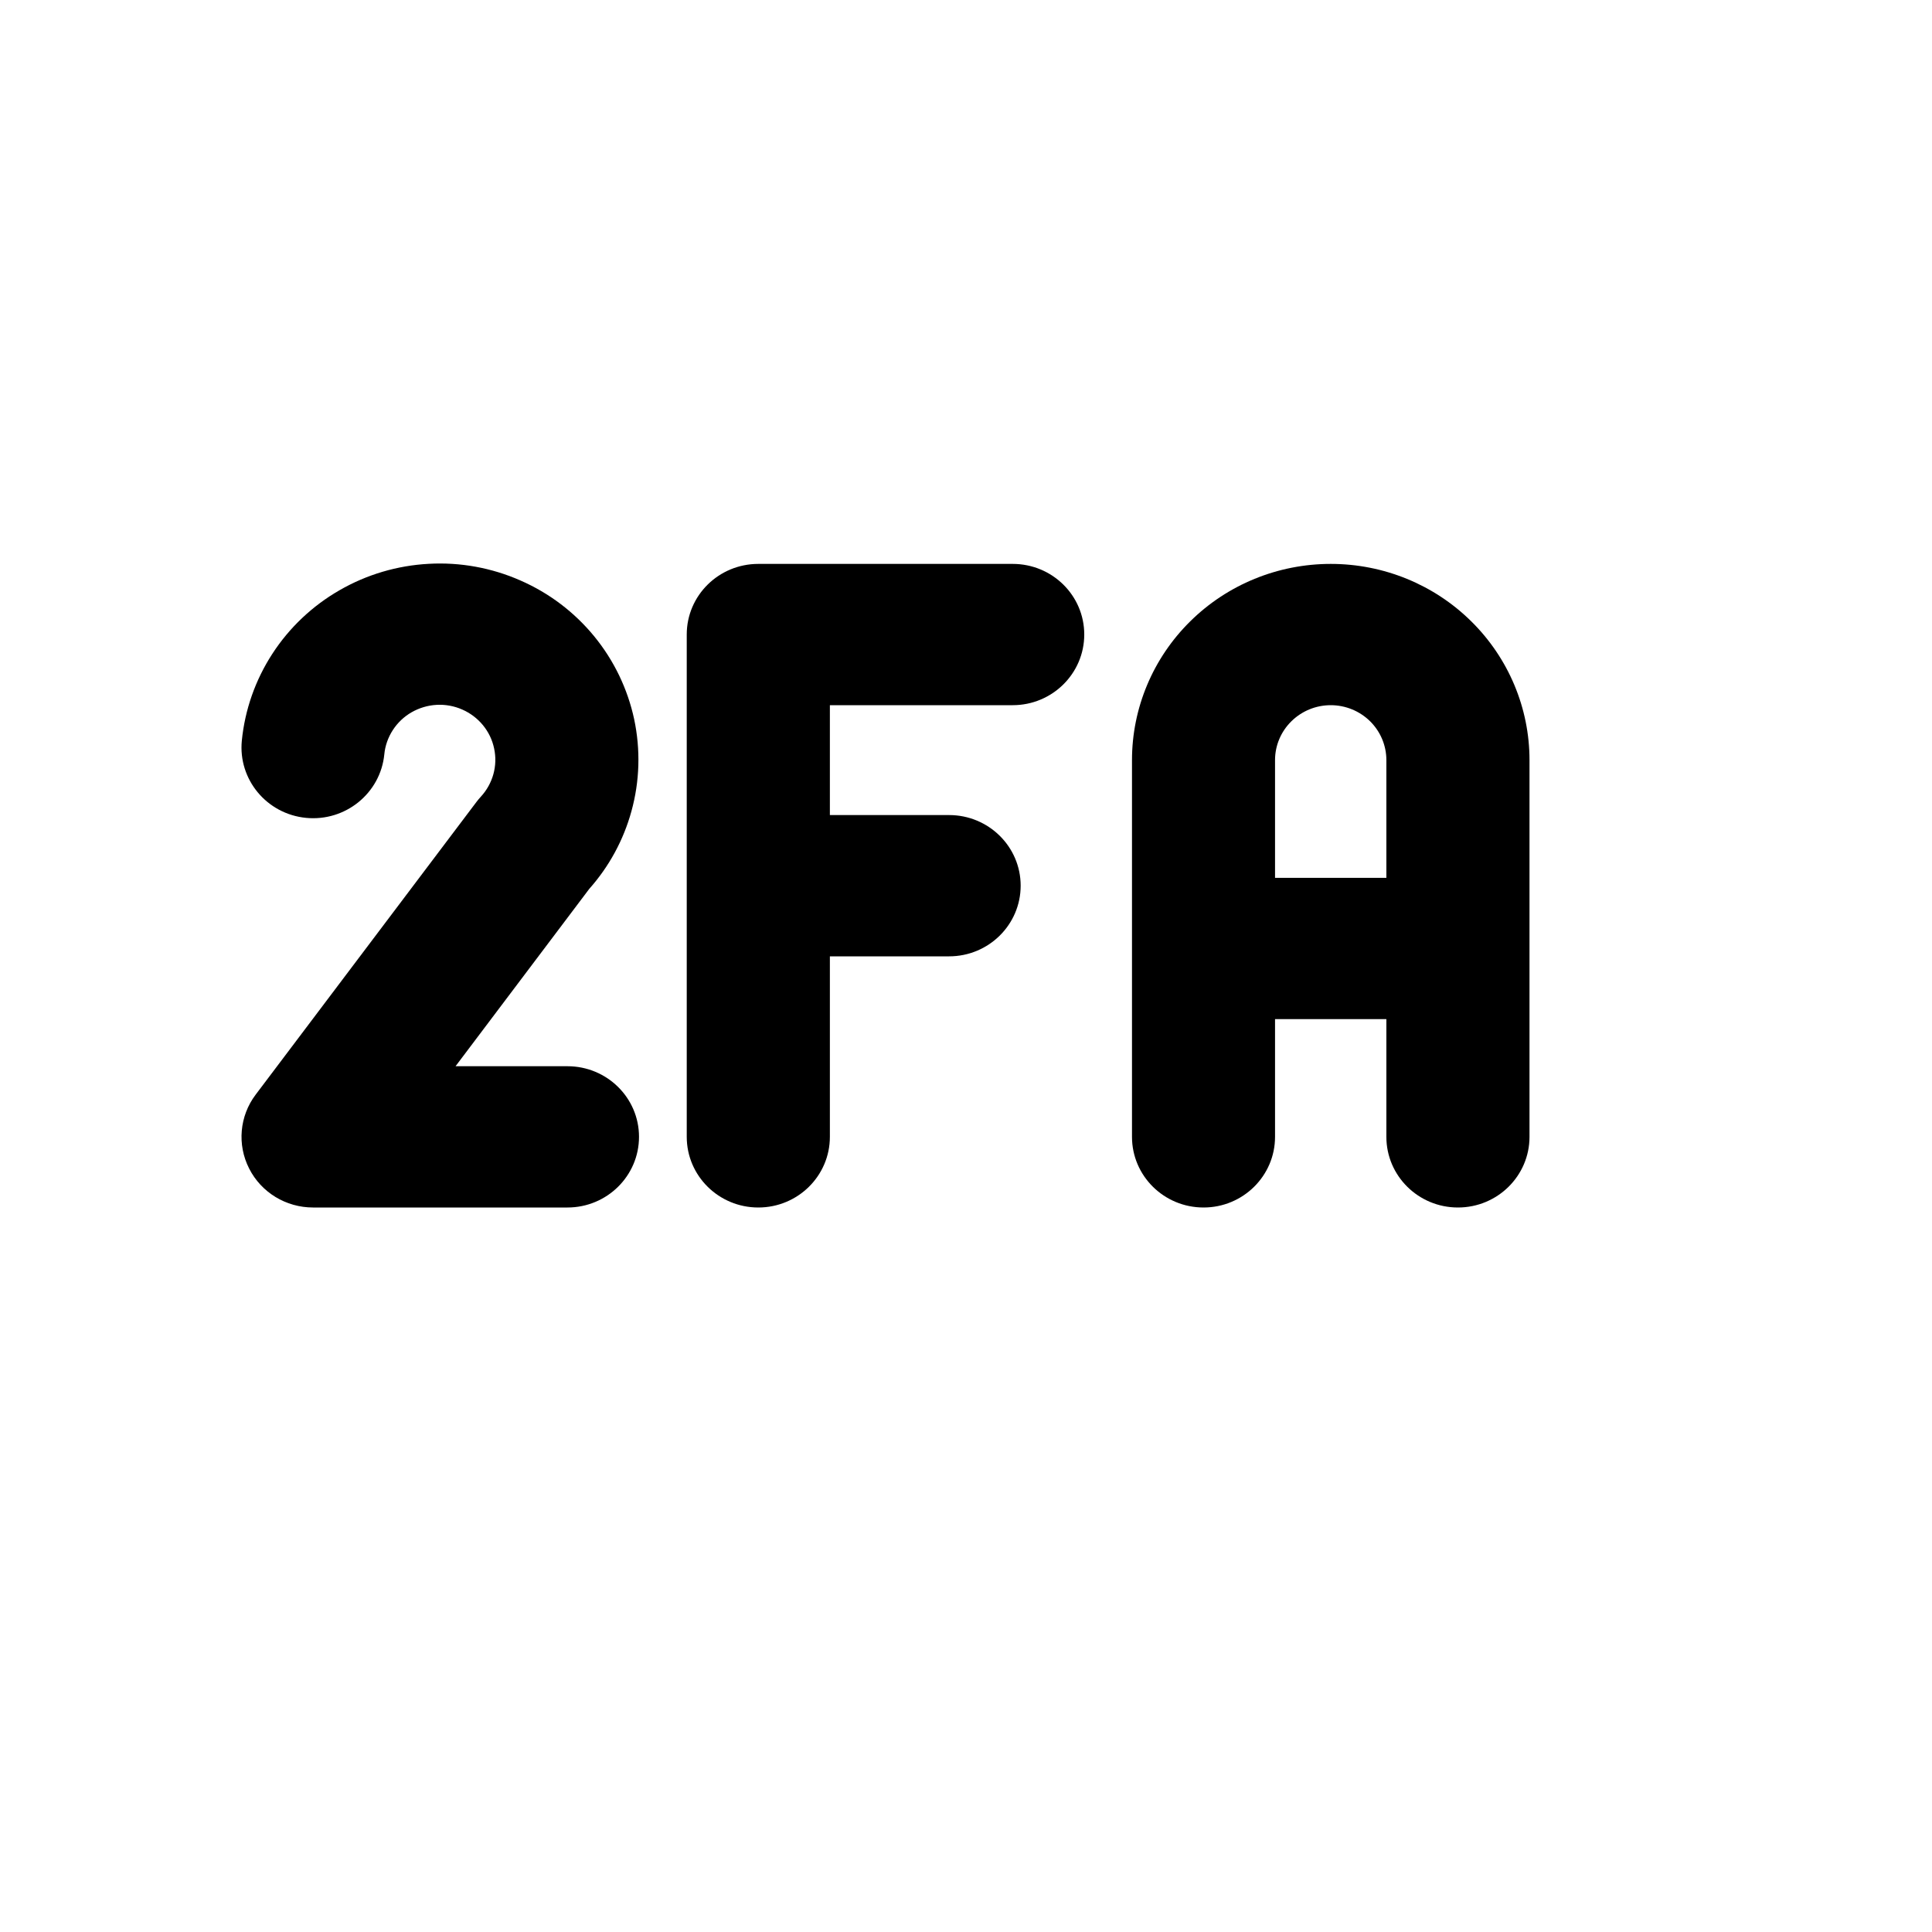 <svg width="24" height="24" viewBox="0 0 24 24" fill="none" xmlns="http://www.w3.org/2000/svg">
<path d="M5.326 7.004C5.716 6.982 6.106 7.053 6.463 7.21C6.821 7.366 7.135 7.604 7.381 7.904C7.627 8.204 7.797 8.558 7.878 8.935C7.958 9.313 7.947 9.704 7.844 10.077C7.746 10.434 7.567 10.764 7.32 11.042L5.659 13.245H7.049C7.54 13.245 7.938 13.638 7.938 14.122C7.938 14.607 7.54 15 7.049 15H3.889C3.553 15 3.245 14.813 3.095 14.516C2.944 14.22 2.975 13.864 3.176 13.598L5.918 9.963C5.935 9.94 5.954 9.918 5.973 9.897C6.047 9.817 6.1 9.721 6.129 9.617C6.158 9.512 6.161 9.403 6.138 9.297C6.116 9.191 6.068 9.092 5.999 9.008C5.93 8.924 5.842 8.858 5.742 8.814C5.642 8.77 5.533 8.75 5.424 8.756C5.314 8.762 5.208 8.794 5.113 8.848C5.019 8.902 4.939 8.978 4.88 9.069C4.821 9.16 4.784 9.264 4.774 9.371C4.726 9.854 4.291 10.207 3.803 10.16C3.314 10.113 2.957 9.683 3.004 9.201C3.042 8.817 3.172 8.447 3.383 8.122C3.594 7.797 3.88 7.526 4.218 7.332C4.556 7.137 4.935 7.025 5.326 7.004Z" fill="black"/>
<path d="M8.531 7.882C8.531 7.397 8.929 7.005 9.42 7.005H12.58C13.071 7.005 13.469 7.397 13.469 7.882C13.469 8.367 13.071 8.76 12.58 8.76H10.309V10.125H11.79C12.281 10.125 12.679 10.518 12.679 11.002C12.679 11.487 12.281 11.88 11.79 11.88H10.309V14.122C10.309 14.607 9.911 15 9.42 15C8.929 15 8.531 14.607 8.531 14.122V7.882Z" fill="black"/>
<path fill-rule="evenodd" clip-rule="evenodd" d="M17.222 12.66V14.122C17.222 14.607 17.62 15 18.111 15C18.602 15 19 14.607 19 14.122V9.442C19 8.796 18.74 8.176 18.277 7.719C17.814 7.261 17.186 7.005 16.531 7.005C15.876 7.005 15.248 7.261 14.785 7.719C14.322 8.176 14.062 8.796 14.062 9.442V14.122C14.062 14.607 14.46 15 14.951 15C15.441 15 15.839 14.607 15.839 14.122V12.66H17.222ZM16.531 8.76C16.347 8.76 16.172 8.832 16.042 8.96C15.912 9.088 15.839 9.261 15.839 9.442V10.905H17.222V9.442C17.222 9.261 17.149 9.088 17.02 8.96C16.89 8.832 16.714 8.76 16.531 8.76Z" fill="black"/>
</svg>
